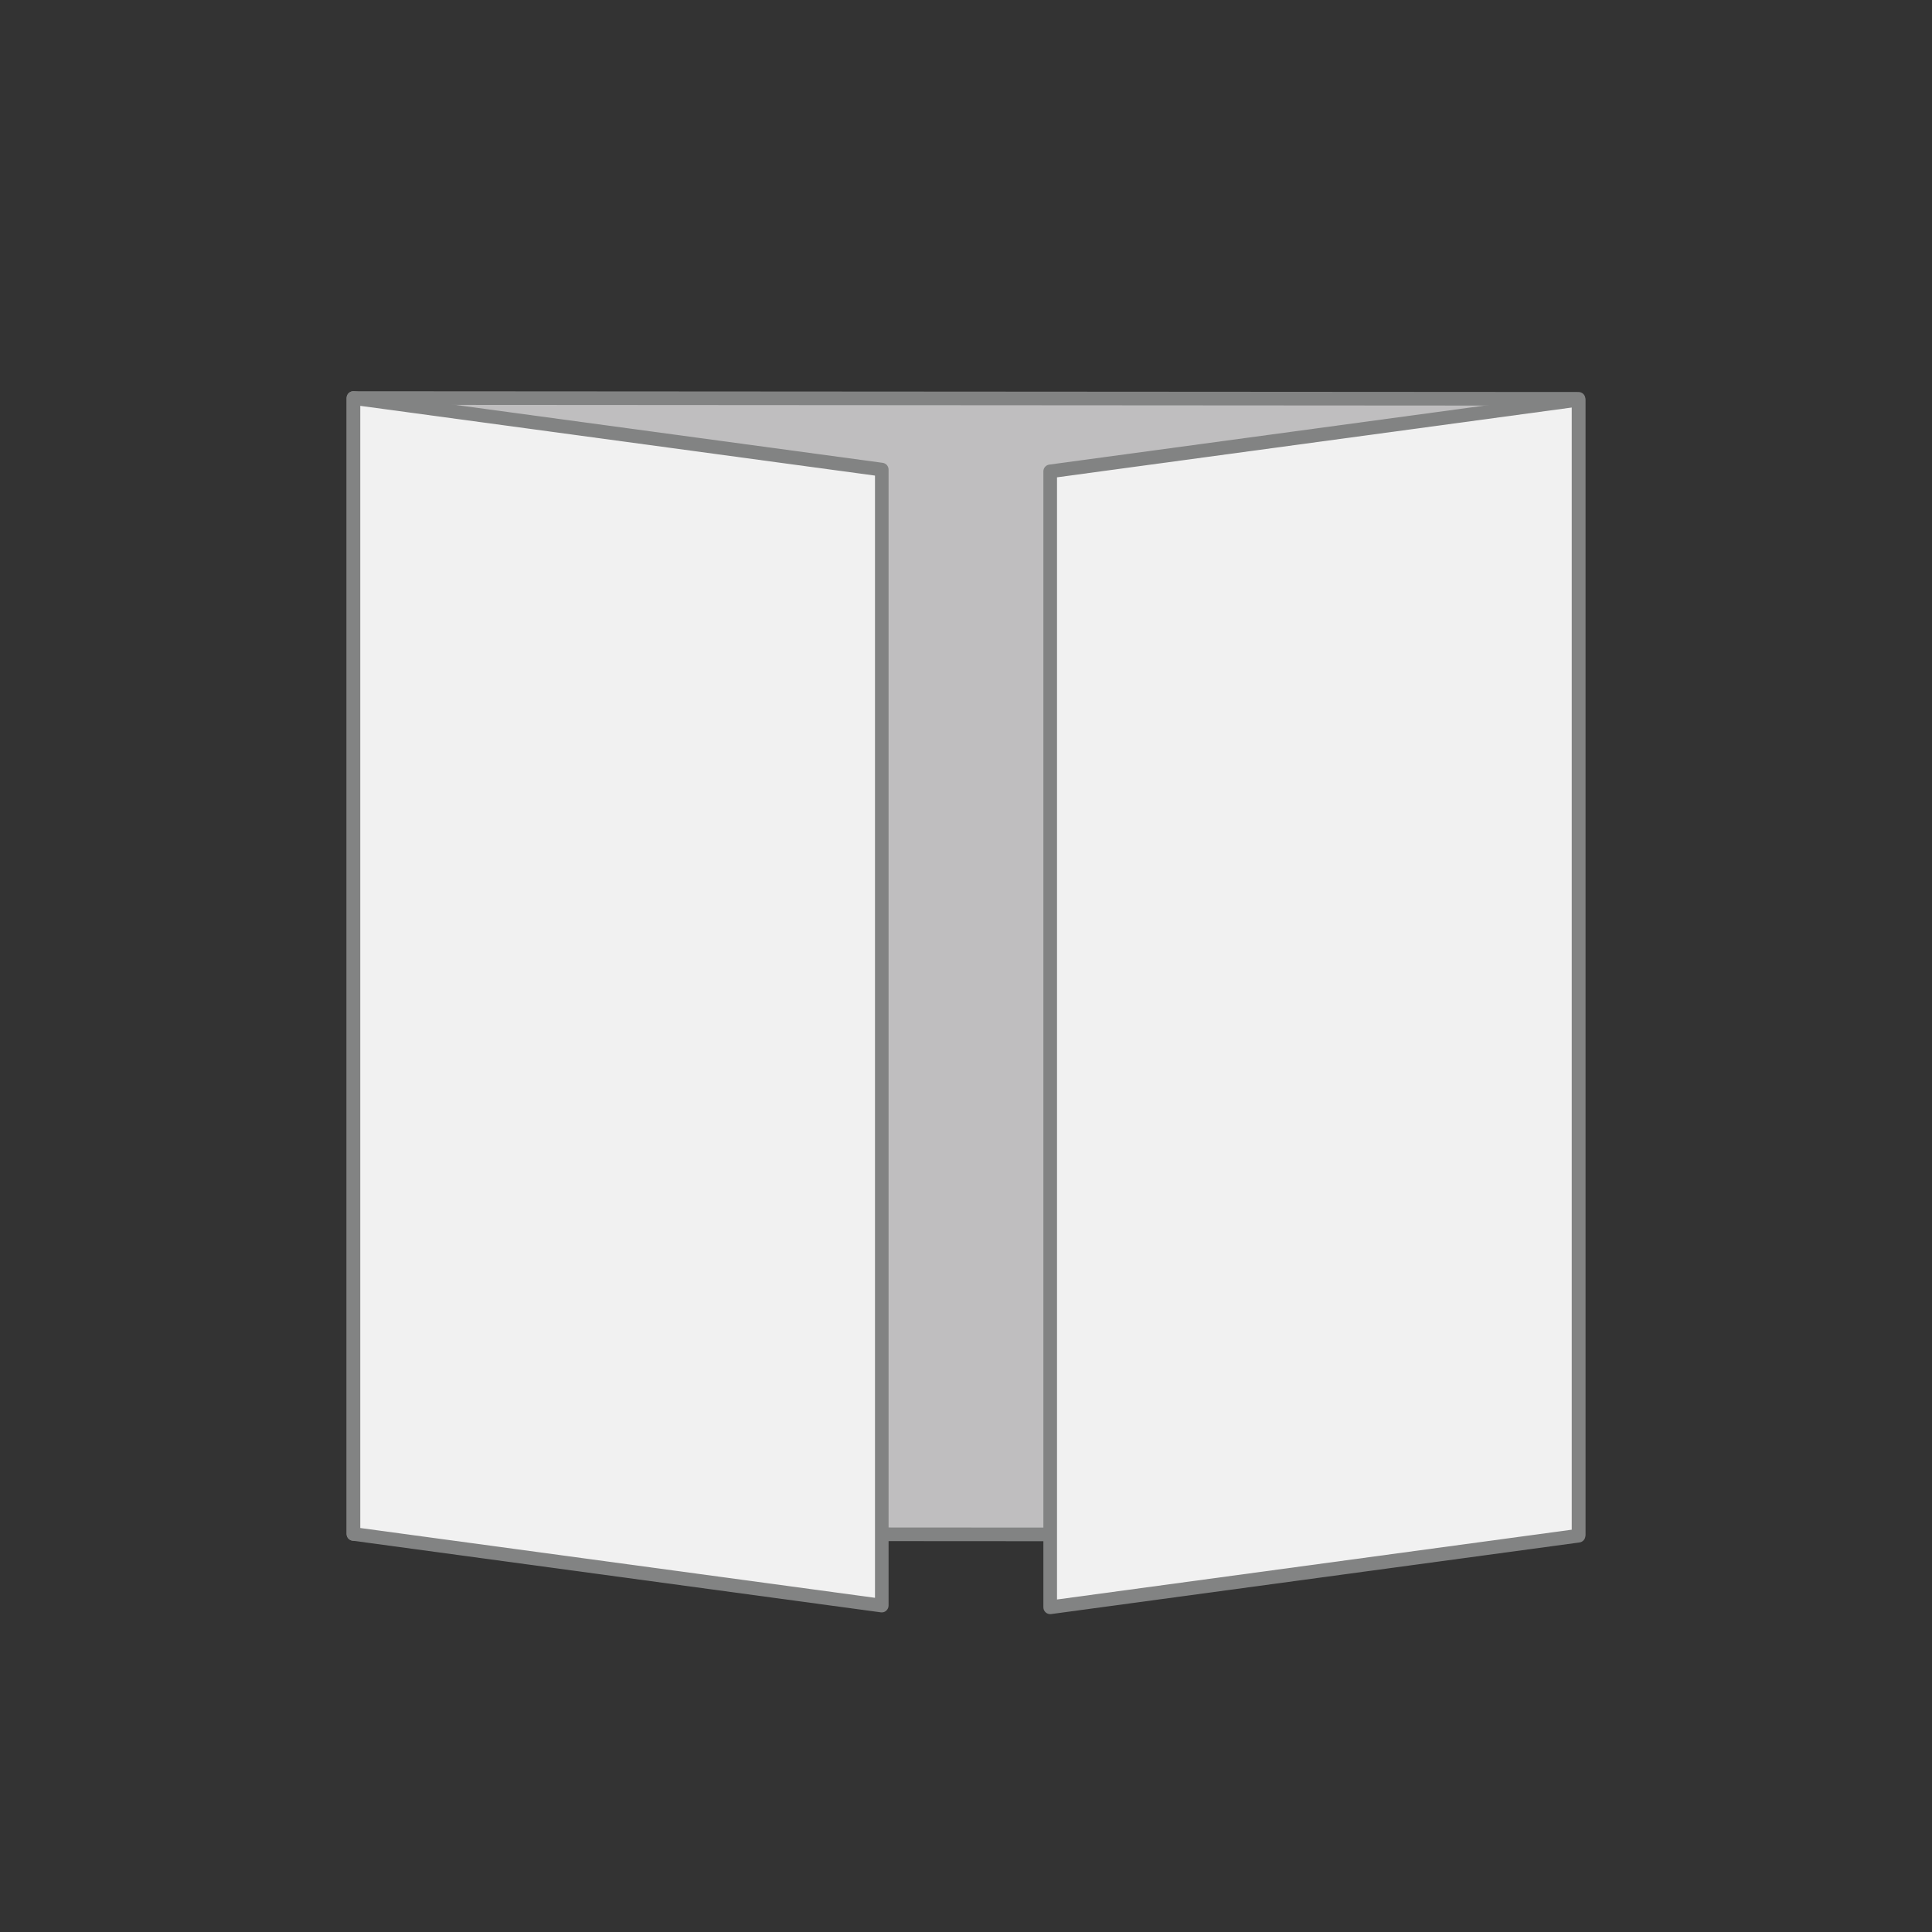 <?xml version="1.0" encoding="utf-8"?>
<!-- Generator: Adobe Illustrator 28.2.0, SVG Export Plug-In . SVG Version: 6.00 Build 0)  -->
<svg version="1.1" id="Calque_1" xmlns="http://www.w3.org/2000/svg" xmlns:xlink="http://www.w3.org/1999/xlink" x="0px" y="0px"
	 viewBox="0 0 425.2 425.2" style="enable-background:new 0 0 425.2 425.2;" xml:space="preserve">
<rect x="0" y="0" width="425.2" height="425.2" fill="#333333" stroke="none"/>
<style type="text/css">
	.st0{fill:#BFBEBF;}
	.st1{fill:#828383;}
	.st2{fill:#F1F1F1;}
	.st3{fill:#FFFFFF;}
	.st4{opacity:0.8;}
</style>
<g>
	<rect x="77.78" y="87.68" class="st0" width="269.63" height="250"/>
	<path class="st1" d="M347.41,339.27L347.41,339.27L77.78,339.1c-0.83,0-1.5-0.67-1.5-1.5v-250c0-0.4,0.16-0.78,0.44-1.06
		s0.66-0.44,1.06-0.44h0l269.63,0.17c0.83,0,1.5,0.67,1.5,1.5v250c0,0.4-0.16,0.78-0.44,1.06S347.81,339.27,347.41,339.27z
		 M79.29,336.1l266.63,0.17v-247L79.29,89.1V336.1z"/>
</g>
<g>
	<polygon class="st2" points="194.07,353.36 77.79,337.6 77.79,87.6 194.07,103.36 	"/>
	<path class="st1" d="M194.07,354.86c-0.07,0-0.13,0-0.2-0.01L77.58,339.08c-0.74-0.1-1.3-0.74-1.3-1.49v-250
		c0-0.43,0.19-0.84,0.51-1.13c0.33-0.29,0.76-0.41,1.19-0.36l116.28,15.76c0.74,0.1,1.3,0.74,1.3,1.49v250
		c0,0.43-0.19,0.84-0.51,1.13C194.78,354.73,194.43,354.86,194.07,354.86z M79.29,336.29l113.28,15.36V104.67L79.29,89.32V336.29z"
		/>
</g>
<g>
	<polygon class="st2" points="231.13,353.73 347.41,337.97 347.41,87.97 231.13,103.73 	"/>
	<path class="st1" d="M231.13,355.24c-0.36,0-0.71-0.13-0.99-0.37c-0.33-0.29-0.51-0.7-0.51-1.13v-250c0-0.75,0.55-1.39,1.3-1.49
		l116.28-15.76c0.42-0.05,0.86,0.07,1.19,0.36c0.33,0.29,0.51,0.7,0.51,1.13v250c0,0.75-0.55,1.39-1.3,1.49l-116.28,15.76
		C231.26,355.23,231.2,355.24,231.13,355.24z M232.63,105.05v246.97l113.28-15.36V89.69L232.63,105.05z"/>
</g>
</svg>
